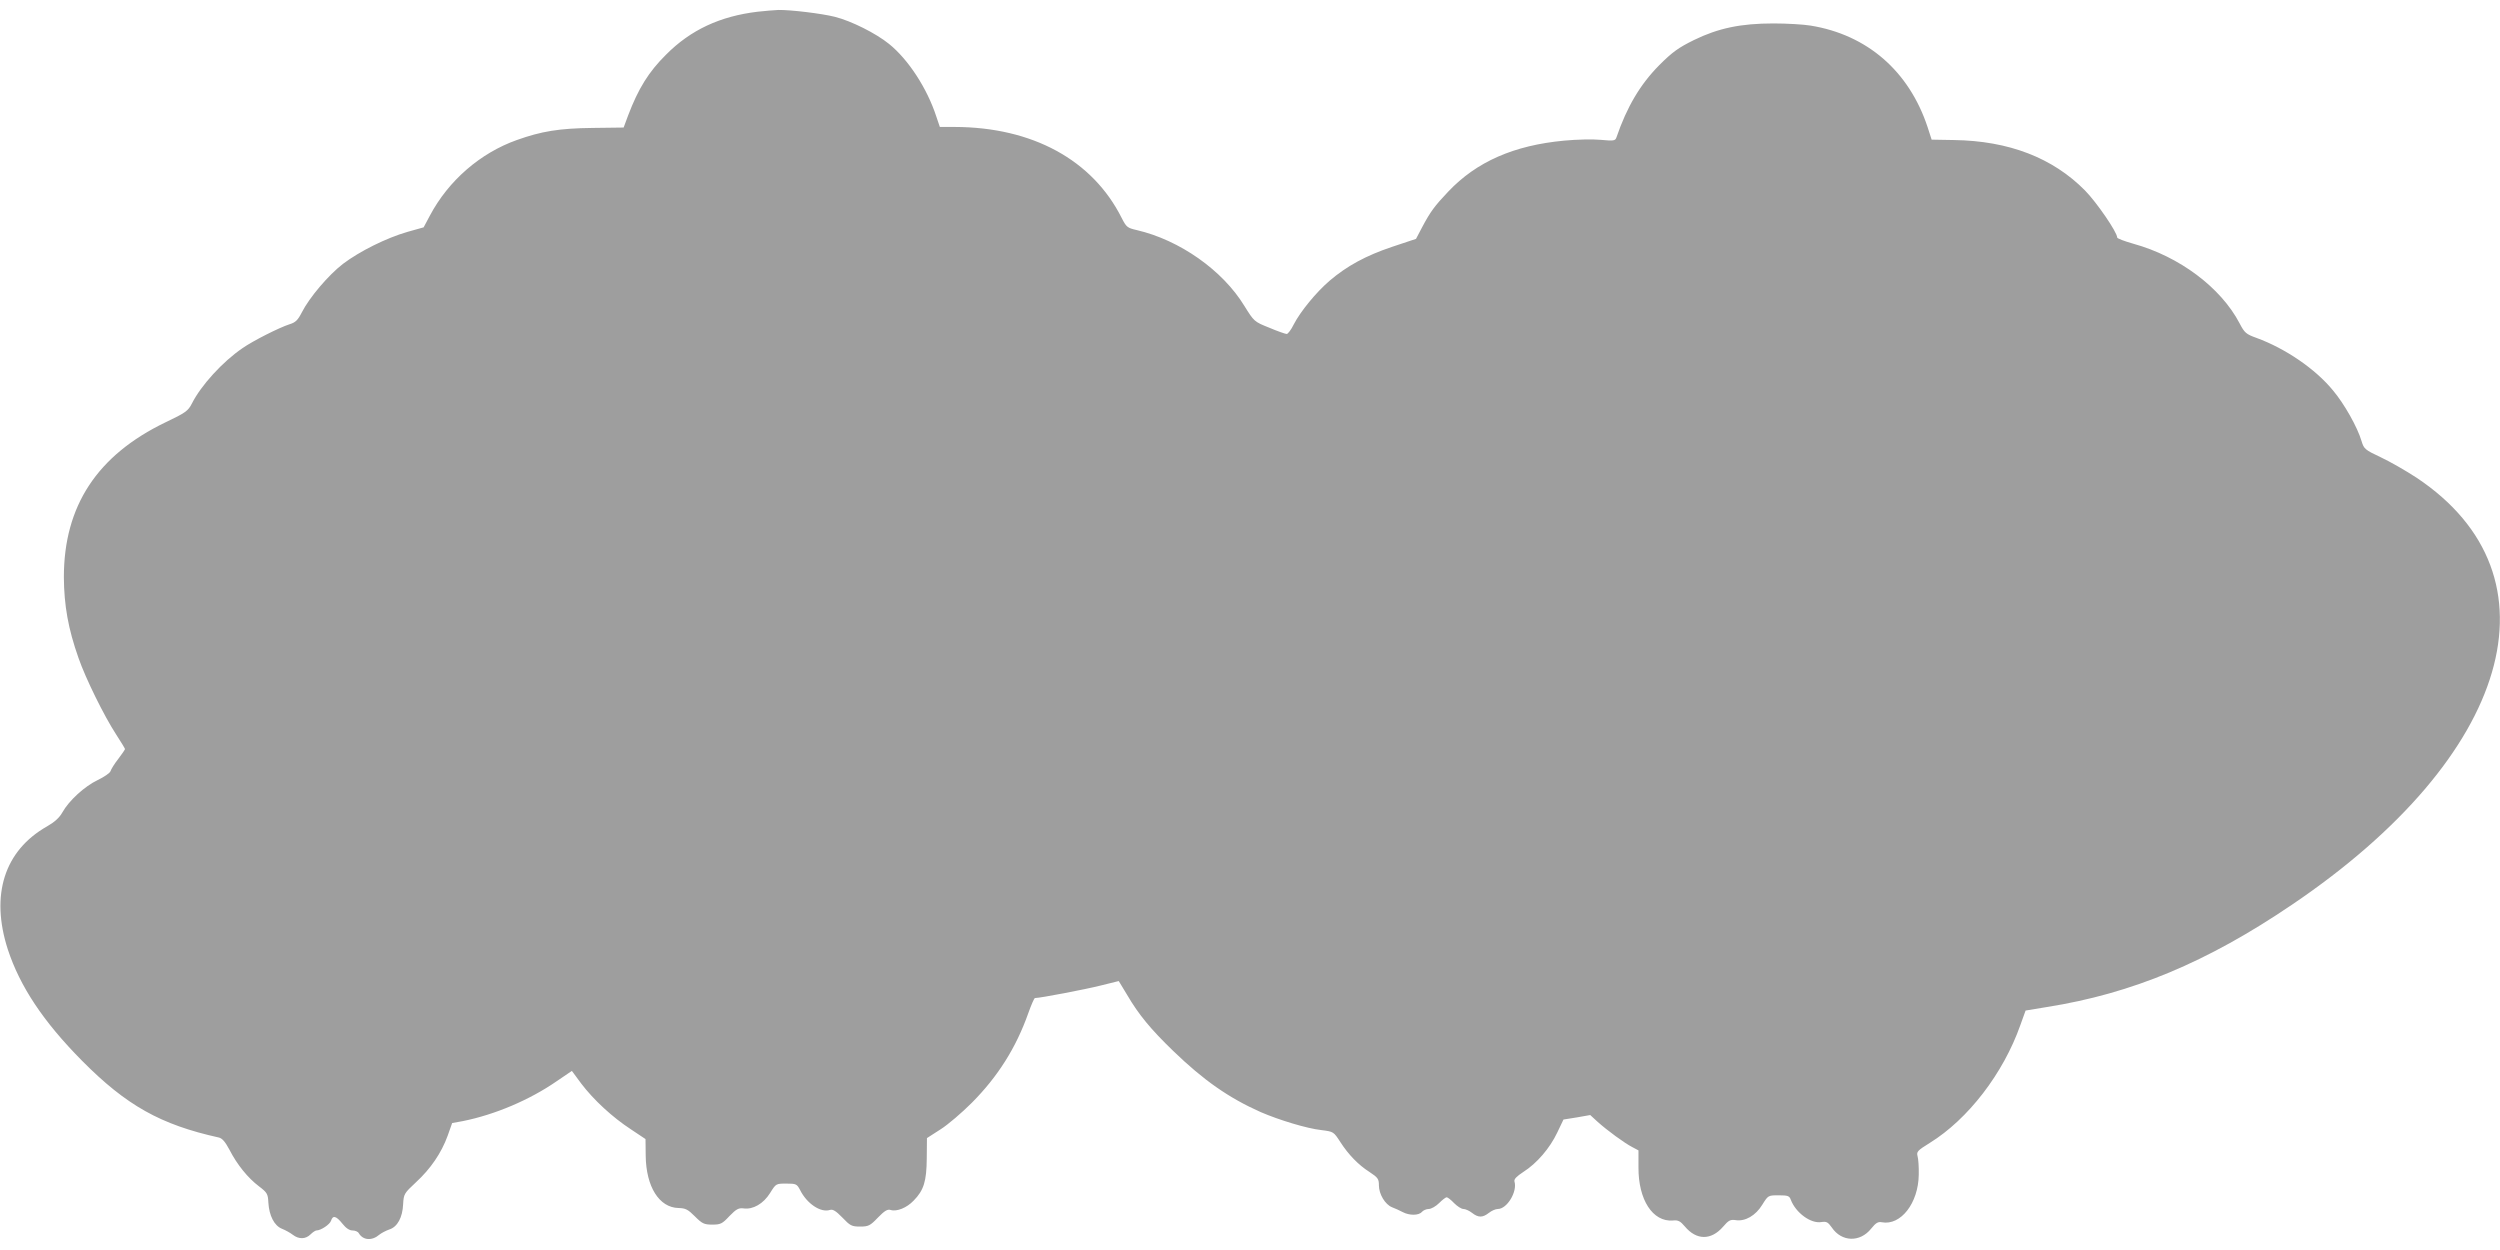 <?xml version="1.0" standalone="no"?>
<!DOCTYPE svg PUBLIC "-//W3C//DTD SVG 20010904//EN"
 "http://www.w3.org/TR/2001/REC-SVG-20010904/DTD/svg10.dtd">
<svg version="1.0" xmlns="http://www.w3.org/2000/svg"
 width="1280pt" height="640pt" viewBox="0 0 1280 640"
 preserveAspectRatio="xMidYMid meet">
<g transform="translate(0,640) scale(0.1,-0.1)"
fill="#9e9e9e" stroke="none">
<path d="M3879 6340 c-192 -23 -343 -93 -469 -220 -89 -88 -142 -174 -194
-311 l-23 -62 -159 -2 c-171 -2 -262 -17 -388 -62 -188 -67 -350 -208 -445
-387 l-32 -60 -82 -23 c-108 -31 -245 -99 -331 -164 -74 -57 -172 -172 -211
-249 -20 -39 -32 -51 -62 -60 -53 -17 -188 -85 -242 -123 -100 -68 -212 -190
-259 -284 -19 -37 -33 -47 -134 -95 -351 -169 -521 -429 -521 -793 1 -145 22
-264 75 -414 36 -104 131 -297 193 -392 25 -38 45 -72 45 -74 0 -3 -15 -25
-34 -50 -19 -24 -37 -53 -40 -63 -3 -10 -33 -30 -66 -46 -67 -32 -147 -105
-181 -166 -15 -27 -41 -50 -78 -71 -219 -124 -291 -351 -201 -630 62 -189 181
-369 380 -570 227 -229 402 -327 700 -393 18 -4 33 -22 55 -63 39 -76 94 -144
151 -187 42 -32 46 -39 48 -83 4 -67 30 -118 69 -134 18 -7 43 -21 56 -31 31
-24 66 -23 91 2 11 11 25 20 30 20 23 0 69 31 75 50 9 29 26 25 58 -15 18 -23
36 -35 52 -35 13 0 28 -6 32 -14 22 -37 68 -40 106 -7 10 8 33 20 50 26 42 13
68 62 71 129 3 53 5 56 66 113 75 69 130 150 162 238 l23 65 55 10 c164 33
341 108 480 204 l78 53 48 -65 c63 -83 159 -172 254 -234 l75 -50 1 -86 c2
-158 69 -265 168 -267 36 -1 48 -7 84 -43 37 -37 47 -42 89 -42 42 0 51 4 88
44 35 36 47 42 72 39 48 -7 102 24 136 79 30 48 30 48 83 48 50 0 54 -2 70
-32 35 -71 106 -118 153 -103 15 5 31 -5 64 -39 40 -42 48 -46 91 -46 42 0 51
4 91 46 34 35 49 44 65 39 31 -10 83 11 118 48 52 53 66 99 67 216 l1 104 70
45 c38 24 110 86 160 136 133 134 226 281 289 459 15 42 30 77 34 77 27 0 261
45 336 64 l93 23 43 -71 c59 -101 122 -177 235 -286 157 -152 287 -242 449
-314 95 -41 237 -84 310 -92 63 -8 63 -8 98 -62 42 -65 93 -117 148 -152 44
-29 49 -36 49 -69 0 -45 32 -98 67 -112 16 -6 40 -17 55 -25 34 -18 82 -18 98
1 7 8 23 15 35 15 13 0 37 14 53 30 17 17 34 30 39 30 5 0 22 -13 38 -30 16
-16 37 -30 48 -30 10 0 30 -9 44 -20 32 -25 54 -25 86 0 14 11 34 20 46 20 47
0 101 89 85 141 -3 12 11 26 46 49 69 44 135 121 173 201 l32 67 69 11 68 12
37 -34 c50 -45 139 -110 178 -130 l32 -17 0 -87 c-1 -166 73 -280 176 -272 27
3 38 -3 61 -30 60 -72 135 -72 196 -2 28 33 38 38 64 34 49 -8 103 23 137 79
30 48 30 48 84 48 47 0 55 -3 62 -23 25 -66 102 -123 156 -114 27 4 34 0 54
-28 50 -74 144 -77 201 -6 24 30 36 37 55 33 97 -18 187 98 189 243 1 39 -2
81 -6 95 -6 23 -1 29 62 68 196 121 377 356 464 603 l27 75 109 18 c436 69
820 229 1255 524 1124 760 1393 1683 638 2186 -55 36 -137 83 -184 105 -81 38
-86 43 -98 83 -21 71 -88 190 -146 259 -90 110 -244 215 -392 269 -53 19 -61
26 -86 74 -96 184 -309 343 -544 408 -46 13 -83 27 -83 32 0 27 -105 180 -165
241 -165 167 -390 254 -671 258 l-114 2 -21 65 c-95 286 -309 472 -599 519
-36 6 -121 11 -190 11 -167 0 -282 -24 -407 -85 -79 -39 -110 -61 -177 -128
-99 -100 -166 -214 -220 -371 -6 -17 -14 -18 -80 -12 -40 4 -125 2 -187 -4
-258 -24 -449 -108 -594 -261 -70 -74 -91 -102 -134 -183 l-31 -59 -123 -41
c-134 -45 -231 -98 -319 -173 -69 -59 -150 -158 -184 -224 -13 -27 -30 -49
-36 -49 -6 0 -47 14 -89 32 -78 31 -78 32 -128 112 -111 182 -331 337 -551
388 -48 11 -53 15 -77 62 -149 297 -457 465 -855 466 l-76 0 -18 53 c-47 145
-144 293 -242 372 -68 55 -194 118 -278 139 -68 17 -226 36 -289 35 -22 -1
-70 -5 -106 -9z"/>
</g>
</svg>
